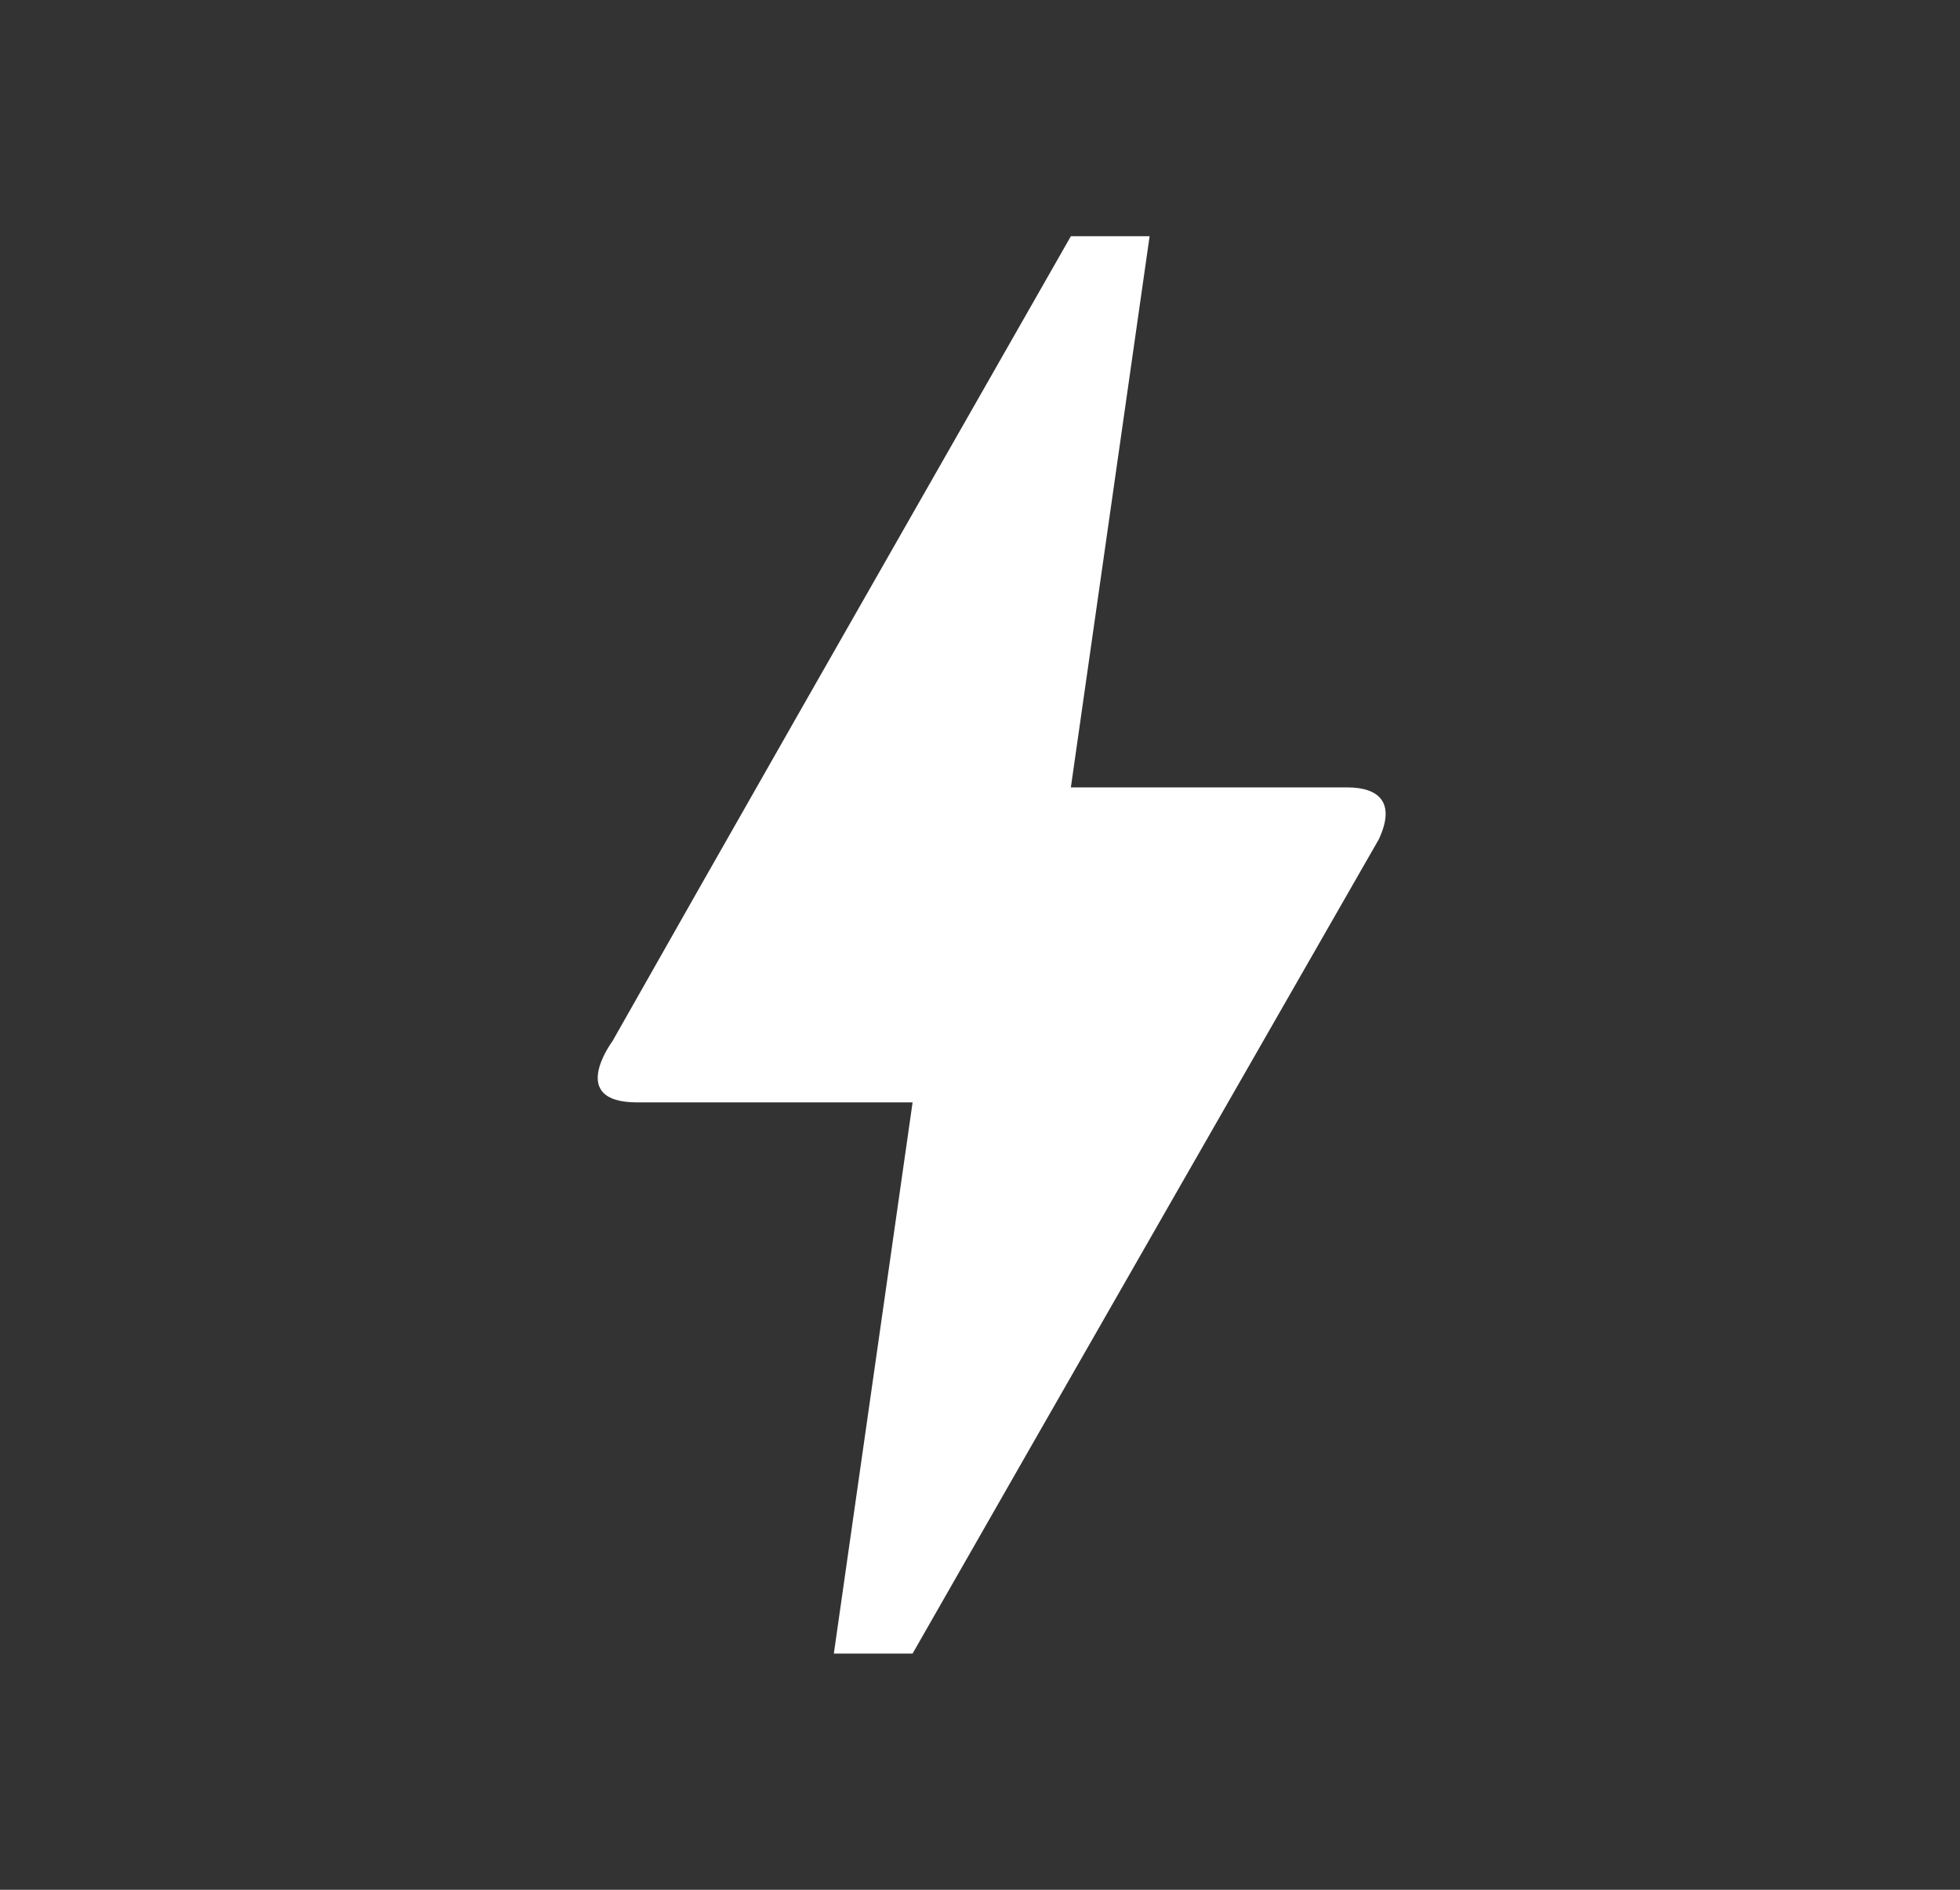 <svg xmlns="http://www.w3.org/2000/svg" fill="none" viewBox="0 0 28 27" height="27" width="28">
<rect x="0" y="0" width="28" height="27" fill="#333333" stroke="none"/>
<g id="bolt">
<path fill="white" d="M13.037 23.625H11.912L13.037 15.75H9.099C8.109 15.75 8.728 14.906 8.751 14.873C10.202 12.307 12.384 8.482 15.298 3.375H16.423L15.298 11.25H19.247C19.697 11.25 19.944 11.464 19.697 11.992C15.253 19.744 13.037 23.625 13.037 23.625Z" id="Vector"></path>
</g>
</svg>
